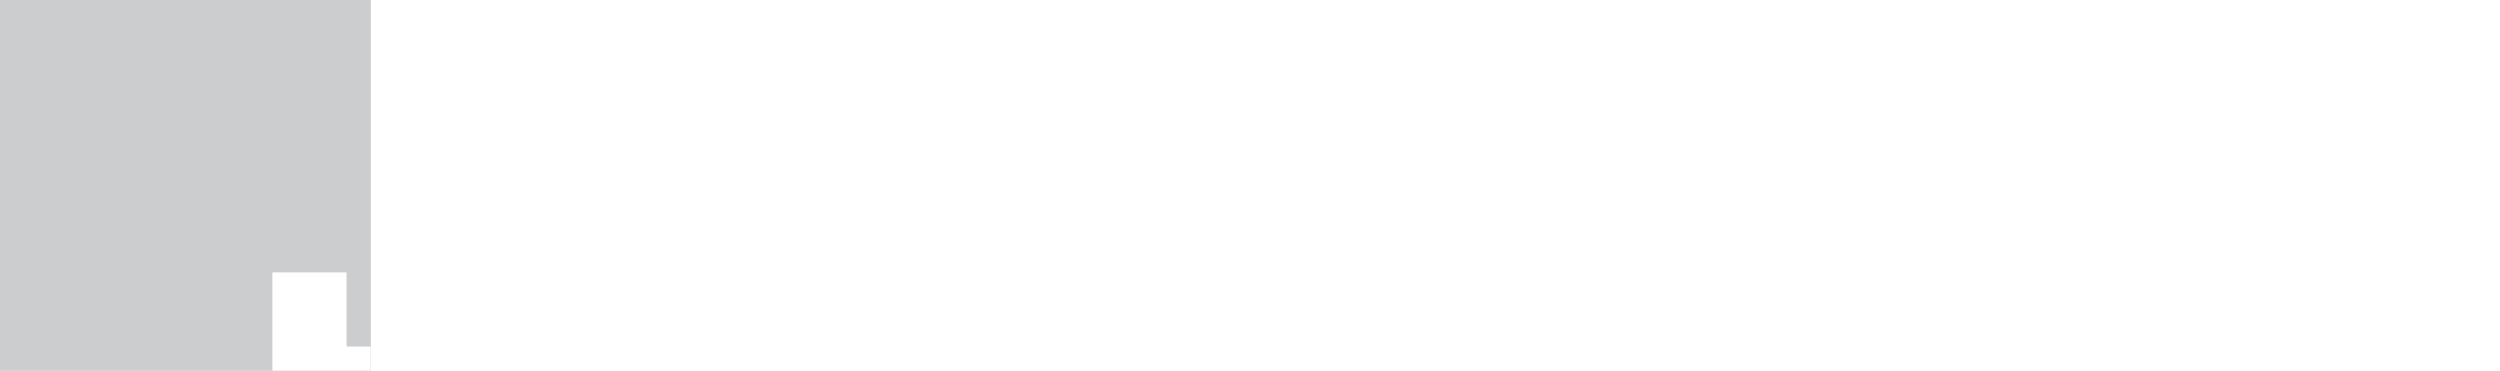 <svg width="809" height="120" viewBox="0 0 809 120" fill="none" xmlns="http://www.w3.org/2000/svg">
<g clip-path="url(#clip0_8461_9508)">
<rect width="120" height="120" fill="#030712" fill-opacity="0.2"/>
<g filter="url(#filter0_dddd_8461_9508)">
<path d="M96 48H72V72H48L24 96V72V24H48V48H72V24L96 24V48Z" fill="white"/>
</g>
</g>
<path d="M188.936 54.368C187.208 54.368 185.408 54.692 183.536 55.34C181.736 55.916 179.9 56.708 178.028 57.716V98H160.532V19.052L178.028 15.704V47.024C180.692 44.864 183.536 43.244 186.56 42.164C189.656 41.012 192.824 40.436 196.064 40.436C199.448 40.436 202.472 41.12 205.136 42.488C207.8 43.784 209.888 45.764 211.4 48.428C212.912 51.02 213.668 54.368 213.668 58.472V98H196.172V65.492C196.172 61.532 195.668 58.688 194.66 56.96C193.724 55.232 191.816 54.368 188.936 54.368ZM270.451 94.76C268.795 95.552 266.815 96.308 264.511 97.028C262.279 97.676 259.867 98.216 257.275 98.648C254.683 99.08 252.055 99.296 249.391 99.296C243.487 99.296 238.339 98.108 233.947 95.732C229.627 93.284 226.243 89.864 223.795 85.472C221.419 81.008 220.231 75.824 220.231 69.92C220.231 63.656 221.455 58.328 223.903 53.936C226.423 49.544 229.807 46.196 234.055 43.892C238.375 41.588 243.199 40.436 248.527 40.436C253.423 40.436 257.527 41.336 260.839 43.136C264.223 44.936 266.815 47.348 268.615 50.372C270.415 53.396 271.531 56.816 271.963 60.632C272.395 64.448 272.179 68.336 271.315 72.296C269.803 72.8 267.679 73.196 264.943 73.484C262.207 73.772 259.219 73.988 255.979 74.132C252.811 74.204 249.607 74.24 246.367 74.24C243.127 74.24 240.211 74.168 237.619 74.024C238.123 77.12 239.095 79.568 240.535 81.368C242.047 83.168 243.811 84.428 245.827 85.148C247.915 85.868 250.183 86.228 252.631 86.228C255.151 86.228 257.815 85.976 260.623 85.472C263.503 84.968 266.023 84.356 268.183 83.636L270.451 94.76ZM248.095 52.316C246.655 52.316 245.179 52.676 243.667 53.396C242.227 54.116 240.931 55.34 239.779 57.068C238.627 58.724 237.835 61.064 237.403 64.088L255.871 63.872C256.231 61.928 256.159 60.092 255.655 58.364C255.223 56.564 254.395 55.124 253.171 54.044C251.947 52.892 250.255 52.316 248.095 52.316ZM314.875 56.204C311.275 56.276 308.035 56.564 305.155 57.068C302.347 57.5 299.719 58.148 297.271 59.012V98H279.775V43.784L296.407 40.436V49.724C298.927 46.628 301.879 44.288 305.263 42.704C308.647 41.12 312.067 40.364 315.523 40.436L314.875 56.204ZM345.732 99.296C339.972 99.296 334.968 98.108 330.72 95.732C326.472 93.284 323.16 89.864 320.784 85.472C318.408 81.08 317.22 75.896 317.22 69.92C317.22 63.872 318.372 58.652 320.676 54.26C323.052 49.868 326.364 46.484 330.612 44.108C334.86 41.66 339.9 40.436 345.732 40.436C351.492 40.436 356.496 41.66 360.744 44.108C365.064 46.556 368.412 50.012 370.788 54.476C373.164 58.868 374.352 64.052 374.352 70.028C374.352 76.004 373.164 81.188 370.788 85.58C368.484 89.972 365.208 93.356 360.96 95.732C356.712 98.108 351.636 99.296 345.732 99.296ZM345.732 86.012C349.188 86.012 351.852 84.644 353.724 81.908C355.668 79.1 356.64 75.14 356.64 70.028C356.64 66.644 356.208 63.728 355.344 61.28C354.48 58.832 353.256 56.96 351.672 55.664C350.088 54.368 348.108 53.72 345.732 53.72C343.5 53.72 341.556 54.368 339.9 55.664C338.316 56.96 337.092 58.832 336.228 61.28C335.364 63.656 334.932 66.536 334.932 69.92C334.932 75.032 335.868 78.992 337.74 81.8C339.684 84.608 342.348 86.012 345.732 86.012ZM391.637 34.82C388.757 34.82 386.345 33.92 384.401 32.12C382.529 30.32 381.593 28.124 381.593 25.532C381.593 22.94 382.529 20.744 384.401 18.944C386.345 17.072 388.757 16.136 391.637 16.136C394.373 16.136 396.677 17.072 398.549 18.944C400.493 20.744 401.465 22.94 401.465 25.532C401.465 28.124 400.493 30.32 398.549 32.12C396.677 33.92 394.373 34.82 391.637 34.82ZM400.061 98H382.565V43.784L400.061 40.436V98ZM454.095 44.108L452.151 56.204C450.135 55.196 448.011 54.512 445.779 54.152C443.619 53.72 441.639 53.504 439.839 53.504C436.599 53.504 434.007 54.188 432.063 55.556C430.119 56.924 428.715 58.832 427.851 61.28C426.987 63.728 426.555 66.536 426.555 69.704C426.555 74.672 427.707 78.668 430.011 81.692C432.387 84.716 436.167 86.228 441.351 86.228C443.079 86.228 444.879 86.084 446.751 85.796C448.695 85.508 450.603 85.004 452.475 84.284L454.203 96.056C451.755 97.064 449.055 97.856 446.103 98.432C443.223 99.008 440.307 99.296 437.355 99.296C431.019 99.296 425.691 98.108 421.371 95.732C417.051 93.284 413.775 89.9 411.543 85.58C409.383 81.188 408.303 76.112 408.303 70.352C408.303 64.448 409.419 59.264 411.651 54.8C413.955 50.336 417.267 46.844 421.587 44.324C425.979 41.732 431.271 40.436 437.463 40.436C440.703 40.436 443.727 40.796 446.535 41.516C449.415 42.164 451.935 43.028 454.095 44.108ZM535.238 69.164C535.238 73.916 534.698 78.02 533.618 81.476C532.538 84.86 531.026 87.704 529.082 90.008C527.21 92.312 525.086 94.148 522.71 95.516C520.334 96.884 517.886 97.856 515.366 98.432C512.918 99.008 510.542 99.296 508.238 99.296C505.43 99.296 502.874 98.9 500.57 98.108C498.338 97.388 496.286 96.416 494.414 95.192L480.482 99.296V19.052L497.978 15.704V46.16C500.138 44.576 502.622 43.244 505.43 42.164C508.238 41.012 511.262 40.436 514.502 40.436C520.91 40.436 525.95 42.992 529.622 48.104C533.366 53.216 535.238 60.236 535.238 69.164ZM507.374 54.368C505.718 54.368 504.062 54.62 502.406 55.124C500.75 55.628 499.274 56.204 497.978 56.852V82.664C499.058 83.456 500.39 84.104 501.974 84.608C503.63 85.112 505.286 85.364 506.942 85.364C509.102 85.364 510.938 84.86 512.45 83.852C514.034 82.844 515.222 81.188 516.014 78.884C516.878 76.58 517.31 73.448 517.31 69.488C517.31 64.16 516.446 60.308 514.718 57.932C512.99 55.556 510.542 54.368 507.374 54.368ZM568.693 99.296C562.933 99.296 557.929 98.108 553.681 95.732C549.433 93.284 546.121 89.864 543.745 85.472C541.369 81.08 540.181 75.896 540.181 69.92C540.181 63.872 541.333 58.652 543.637 54.26C546.013 49.868 549.325 46.484 553.573 44.108C557.821 41.66 562.861 40.436 568.693 40.436C574.453 40.436 579.457 41.66 583.705 44.108C588.025 46.556 591.373 50.012 593.749 54.476C596.125 58.868 597.313 64.052 597.313 70.028C597.313 76.004 596.125 81.188 593.749 85.58C591.445 89.972 588.169 93.356 583.921 95.732C579.673 98.108 574.597 99.296 568.693 99.296ZM568.693 86.012C572.149 86.012 574.813 84.644 576.685 81.908C578.629 79.1 579.601 75.14 579.601 70.028C579.601 66.644 579.169 63.728 578.305 61.28C577.441 58.832 576.217 56.96 574.633 55.664C573.049 54.368 571.069 53.72 568.693 53.72C566.461 53.72 564.517 54.368 562.861 55.664C561.277 56.96 560.053 58.832 559.189 61.28C558.325 63.656 557.893 66.536 557.893 69.92C557.893 75.032 558.829 78.992 560.701 81.8C562.645 84.608 565.309 86.012 568.693 86.012ZM657.474 96.704C656.61 97.28 655.566 97.748 654.342 98.108C653.19 98.54 651.93 98.828 650.562 98.972C648.906 99.188 647.322 99.224 645.81 99.08C643.506 98.936 641.454 98.432 639.654 97.568C637.926 96.632 636.45 95.3 635.226 93.572C632.49 95.372 629.574 96.812 626.478 97.892C623.454 98.9 620.466 99.404 617.514 99.404C612.834 99.404 608.946 98.18 605.85 95.732C602.754 93.212 600.99 89.792 600.558 85.472C600.558 84.824 600.558 84.104 600.558 83.312C600.702 78.056 602.97 74.06 607.362 71.324C611.754 68.588 618.126 67.076 626.478 66.788L631.878 66.572C631.878 66.068 631.842 65.6 631.77 65.168C631.77 64.664 631.734 64.16 631.662 63.656C631.446 61.568 631.014 59.84 630.366 58.472C629.718 57.032 628.71 55.952 627.342 55.232C625.974 54.512 624.21 54.152 622.05 54.152C621.906 54.152 621.762 54.188 621.618 54.26C621.474 54.26 621.33 54.26 621.186 54.26C619.242 54.332 617.046 54.62 614.598 55.124C612.15 55.556 609.558 56.168 606.822 56.96L604.554 44.54C608.874 43.172 612.726 42.164 616.11 41.516C619.566 40.796 623.166 40.436 626.91 40.436C632.166 40.436 636.342 41.156 639.438 42.596C642.606 44.036 644.91 46.34 646.35 49.508C647.862 52.604 648.69 56.672 648.834 61.712C648.906 62.216 648.942 62.684 648.942 63.116C648.942 63.548 648.942 63.98 648.942 64.412V78.02C648.942 78.956 648.978 79.856 649.05 80.72C649.194 81.512 649.374 82.268 649.59 82.988C650.238 85.58 651.93 86.876 654.666 86.876C655.098 86.876 655.566 86.876 656.07 86.876C656.574 86.804 657.042 86.732 657.474 86.66V96.704ZM616.866 82.448C616.866 84.176 617.406 85.544 618.486 86.552C619.566 87.56 621.042 88.136 622.914 88.28C623.49 88.28 624.174 88.28 624.966 88.28C626.262 88.136 627.558 87.884 628.854 87.524C630.222 87.164 631.446 86.768 632.526 86.336C632.31 84.68 632.13 82.988 631.986 81.26C631.914 79.46 631.878 77.696 631.878 75.968H628.53C627.882 75.968 627.234 75.968 626.586 75.968C626.01 75.968 625.434 76.004 624.858 76.076C622.05 76.22 619.998 76.868 618.702 78.02C617.478 79.1 616.866 80.576 616.866 82.448ZM697.558 56.204C693.958 56.276 690.718 56.564 687.838 57.068C685.03 57.5 682.402 58.148 679.954 59.012V98H662.458V43.784L679.09 40.436V49.724C681.61 46.628 684.562 44.288 687.946 42.704C691.33 41.12 694.75 40.364 698.206 40.436L697.558 56.204ZM739.215 98L738.243 92.276C736.299 94.652 733.923 96.416 731.115 97.568C728.379 98.72 725.571 99.296 722.691 99.296C719.883 99.296 717.111 98.756 714.375 97.676C711.711 96.524 709.299 94.796 707.139 92.492C704.979 90.188 703.251 87.236 701.955 83.636C700.659 80.036 700.011 75.716 700.011 70.676C700.011 65.204 700.803 60.56 702.387 56.744C704.043 52.928 706.131 49.832 708.651 47.456C711.243 45.008 714.087 43.244 717.183 42.164C720.279 41.012 723.303 40.436 726.255 40.436C728.271 40.436 730.215 40.688 732.087 41.192C733.959 41.696 735.723 42.416 737.379 43.352V19.052L754.875 15.704V98H739.215ZM717.939 70.46C717.939 75.932 718.839 79.784 720.639 82.016C722.439 84.248 724.815 85.364 727.767 85.364C729.711 85.364 731.511 85.004 733.167 84.284C734.895 83.492 736.299 82.592 737.379 81.584V55.772C736.227 55.34 734.931 55.016 733.491 54.8C732.123 54.512 730.791 54.368 729.495 54.368C725.679 54.368 722.799 55.664 720.855 58.256C718.911 60.848 717.939 64.916 717.939 70.46ZM765.109 83.744C767.413 84.68 769.861 85.508 772.453 86.228C775.045 86.948 777.421 87.308 779.581 87.308C781.957 87.308 783.793 86.876 785.089 86.012C786.457 85.148 787.141 83.996 787.141 82.556C787.141 81.26 786.565 80.144 785.413 79.208C784.333 78.2 782.893 77.3 781.093 76.508C779.293 75.644 777.349 74.744 775.261 73.808C773.173 72.8 771.229 71.648 769.429 70.352C767.629 69.056 766.153 67.436 765.001 65.492C763.921 63.548 763.381 61.172 763.381 58.364C763.381 53.18 765.433 48.896 769.537 45.512C773.713 42.128 779.617 40.436 787.249 40.436C789.985 40.436 792.721 40.724 795.457 41.3C798.193 41.804 800.785 42.524 803.233 43.46L800.857 54.8C798.625 54.008 796.537 53.432 794.593 53.072C792.649 52.64 790.849 52.424 789.193 52.424C786.745 52.424 784.873 52.892 783.577 53.828C782.281 54.764 781.633 55.916 781.633 57.284C781.633 58.508 782.209 59.588 783.361 60.524C784.513 61.388 785.989 62.252 787.789 63.116C789.589 63.98 791.497 64.916 793.513 65.924C795.601 66.932 797.545 68.12 799.345 69.488C801.145 70.784 802.621 72.404 803.773 74.348C804.925 76.22 805.501 78.524 805.501 81.26C805.501 84.572 804.565 87.596 802.693 90.332C800.821 93.068 798.085 95.264 794.485 96.92C790.957 98.504 786.673 99.296 781.633 99.296C778.105 99.296 774.577 98.864 771.049 98C767.593 97.064 764.785 96.02 762.625 94.868L765.109 83.744Z" fill="white"/>
<defs>
<filter id="filter0_dddd_8461_9508" x="19.724" y="19.724" width="129.728" height="129.728" filterUnits="userSpaceOnUse" color-interpolation-filters="sRGB">
<feFlood flood-opacity="0" result="BackgroundImageFix"/>
<feColorMatrix in="SourceAlpha" type="matrix" values="0 0 0 0 0 0 0 0 0 0 0 0 0 0 0 0 0 0 127 0" result="hardAlpha"/>
<feOffset dx="2.138" dy="2.138"/>
<feGaussianBlur stdDeviation="3.207"/>
<feColorMatrix type="matrix" values="0 0 0 0 0 0 0 0 0 0 0 0 0 0 0 0 0 0 0.2 0"/>
<feBlend mode="multiply" in2="BackgroundImageFix" result="effect1_dropShadow_8461_9508"/>
<feColorMatrix in="SourceAlpha" type="matrix" values="0 0 0 0 0 0 0 0 0 0 0 0 0 0 0 0 0 0 127 0" result="hardAlpha"/>
<feOffset dx="8.552" dy="8.552"/>
<feGaussianBlur stdDeviation="5.88"/>
<feColorMatrix type="matrix" values="0 0 0 0 0 0 0 0 0 0 0 0 0 0 0 0 0 0 0.17 0"/>
<feBlend mode="multiply" in2="effect1_dropShadow_8461_9508" result="effect2_dropShadow_8461_9508"/>
<feColorMatrix in="SourceAlpha" type="matrix" values="0 0 0 0 0 0 0 0 0 0 0 0 0 0 0 0 0 0 127 0" result="hardAlpha"/>
<feOffset dx="19.243" dy="19.243"/>
<feGaussianBlur stdDeviation="8.018"/>
<feColorMatrix type="matrix" values="0 0 0 0 0 0 0 0 0 0 0 0 0 0 0 0 0 0 0.1 0"/>
<feBlend mode="multiply" in2="effect2_dropShadow_8461_9508" result="effect3_dropShadow_8461_9508"/>
<feColorMatrix in="SourceAlpha" type="matrix" values="0 0 0 0 0 0 0 0 0 0 0 0 0 0 0 0 0 0 127 0" result="hardAlpha"/>
<feOffset dx="34.209" dy="34.209"/>
<feGaussianBlur stdDeviation="9.621"/>
<feColorMatrix type="matrix" values="0 0 0 0 0 0 0 0 0 0 0 0 0 0 0 0 0 0 0.03 0"/>
<feBlend mode="multiply" in2="effect3_dropShadow_8461_9508" result="effect4_dropShadow_8461_9508"/>
<feBlend mode="normal" in="SourceGraphic" in2="effect4_dropShadow_8461_9508" result="shape"/>
</filter>
<clipPath id="clip0_8461_9508">
<rect width="120" height="120" fill="white"/>
</clipPath>
</defs>
</svg>
